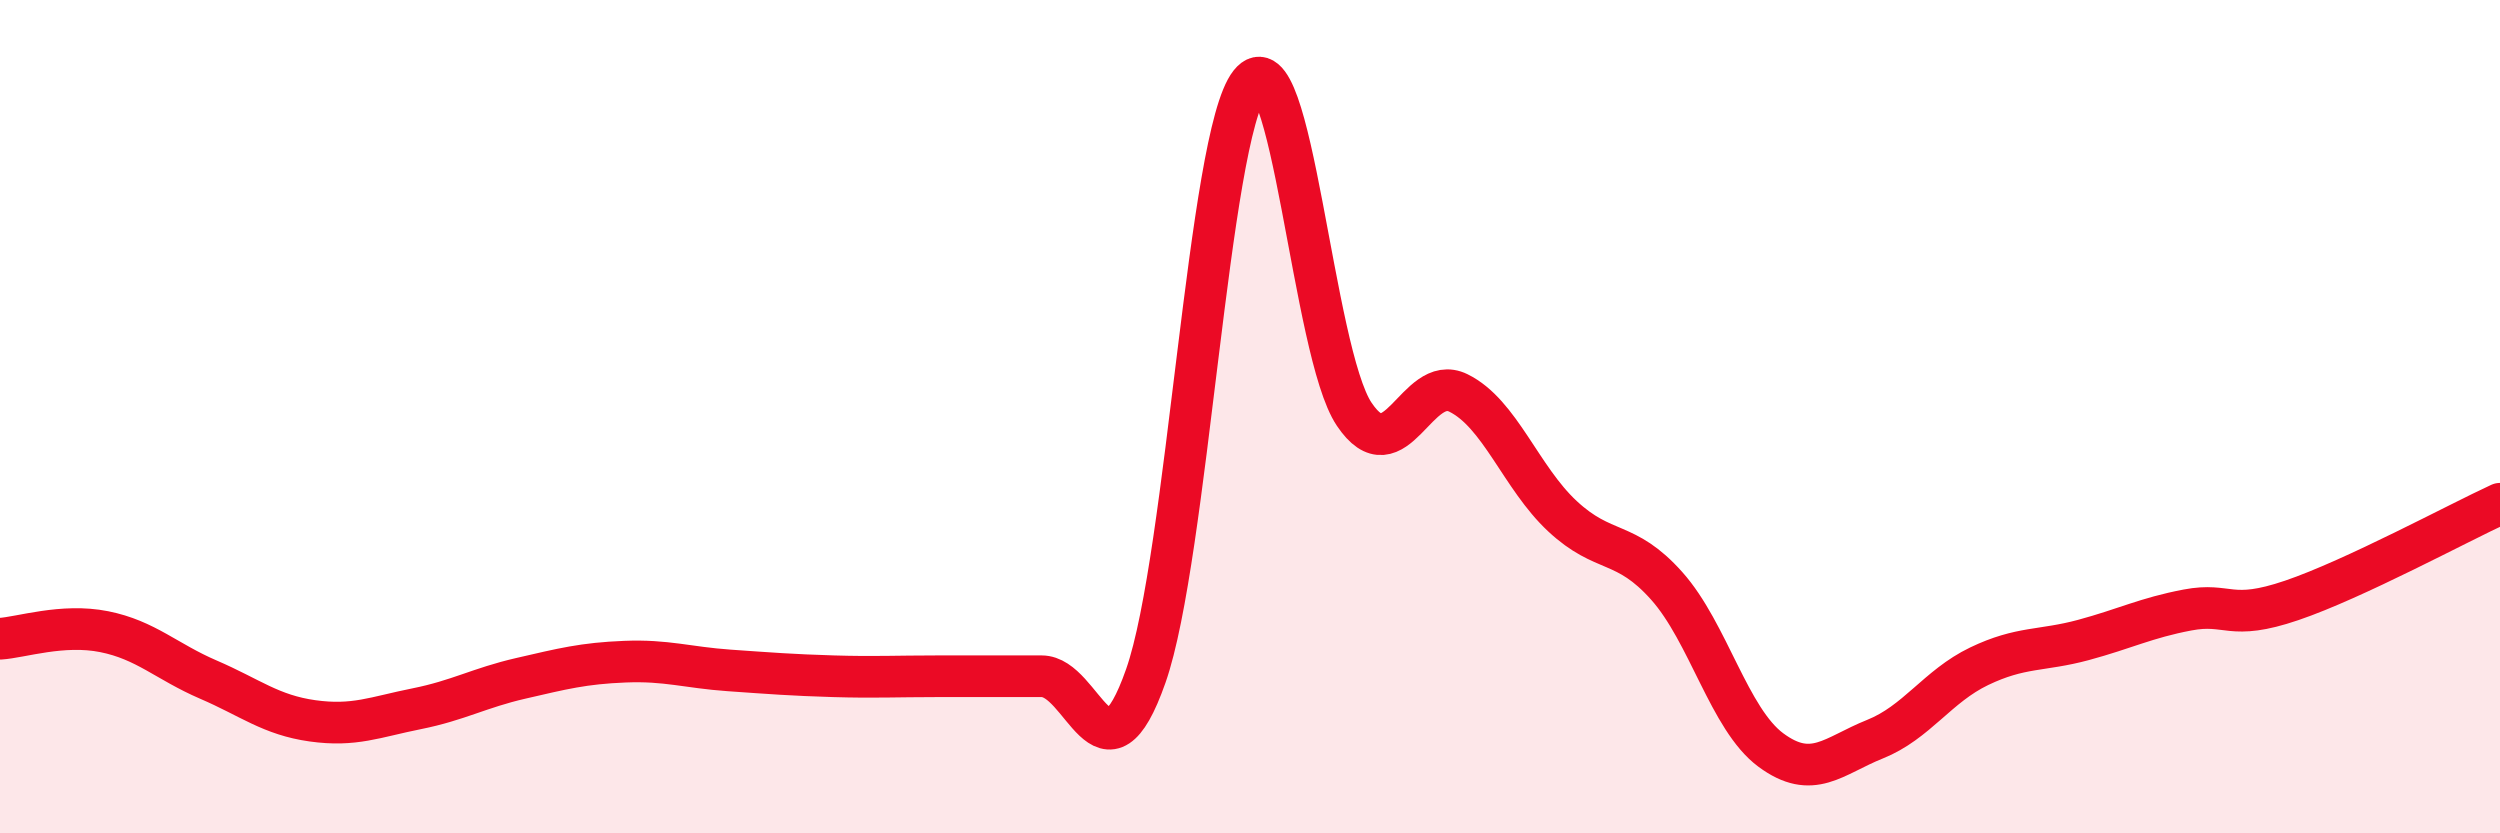 
    <svg width="60" height="20" viewBox="0 0 60 20" xmlns="http://www.w3.org/2000/svg">
      <path
        d="M 0,15.33 C 0.5,15.3 1.5,14.96 2.5,15.16 C 3.5,15.36 4,15.88 5,16.31 C 6,16.74 6.5,17.16 7.5,17.3 C 8.5,17.44 9,17.21 10,17.01 C 11,16.81 11.5,16.51 12.5,16.28 C 13.5,16.05 14,15.92 15,15.88 C 16,15.84 16.5,16.02 17.5,16.09 C 18.5,16.16 19,16.2 20,16.23 C 21,16.26 21.5,16.23 22.5,16.23 C 23.5,16.23 24,16.23 25,16.23 C 26,16.23 26.5,19.07 27.5,16.22 C 28.5,13.37 29,3.26 30,2 C 31,0.74 31.5,8.45 32.5,9.94 C 33.5,11.43 34,8.94 35,9.43 C 36,9.92 36.5,11.46 37.5,12.39 C 38.5,13.32 39,12.94 40,14.06 C 41,15.18 41.5,17.26 42.5,18 C 43.5,18.74 44,18.14 45,17.74 C 46,17.34 46.5,16.47 47.5,15.99 C 48.5,15.51 49,15.63 50,15.36 C 51,15.09 51.5,14.83 52.5,14.64 C 53.5,14.45 53.5,14.92 55,14.41 C 56.5,13.9 59,12.55 60,12.09L60 20L0 20Z"
        fill="#EB0A25"
        opacity="0.1"
        stroke-linecap="round"
        stroke-linejoin="round"
      />
      <path
        d="M 0,15.33 C 0.5,15.3 1.5,14.96 2.5,15.16 C 3.5,15.36 4,15.88 5,16.31 C 6,16.74 6.5,17.16 7.5,17.3 C 8.5,17.44 9,17.21 10,17.01 C 11,16.81 11.5,16.51 12.5,16.28 C 13.5,16.05 14,15.92 15,15.88 C 16,15.84 16.5,16.02 17.5,16.09 C 18.5,16.16 19,16.2 20,16.23 C 21,16.26 21.5,16.23 22.5,16.23 C 23.5,16.23 24,16.23 25,16.23 C 26,16.23 26.5,19.07 27.5,16.22 C 28.5,13.37 29,3.26 30,2 C 31,0.74 31.5,8.45 32.5,9.94 C 33.5,11.43 34,8.94 35,9.43 C 36,9.92 36.5,11.46 37.5,12.39 C 38.5,13.32 39,12.94 40,14.06 C 41,15.18 41.5,17.26 42.5,18 C 43.5,18.74 44,18.14 45,17.74 C 46,17.34 46.5,16.47 47.5,15.99 C 48.5,15.51 49,15.63 50,15.36 C 51,15.09 51.5,14.83 52.5,14.64 C 53.5,14.45 53.5,14.92 55,14.41 C 56.5,13.9 59,12.55 60,12.09"
        stroke="#EB0A25"
        stroke-width="1"
        fill="none"
        stroke-linecap="round"
        stroke-linejoin="round"
      />
    </svg>
  